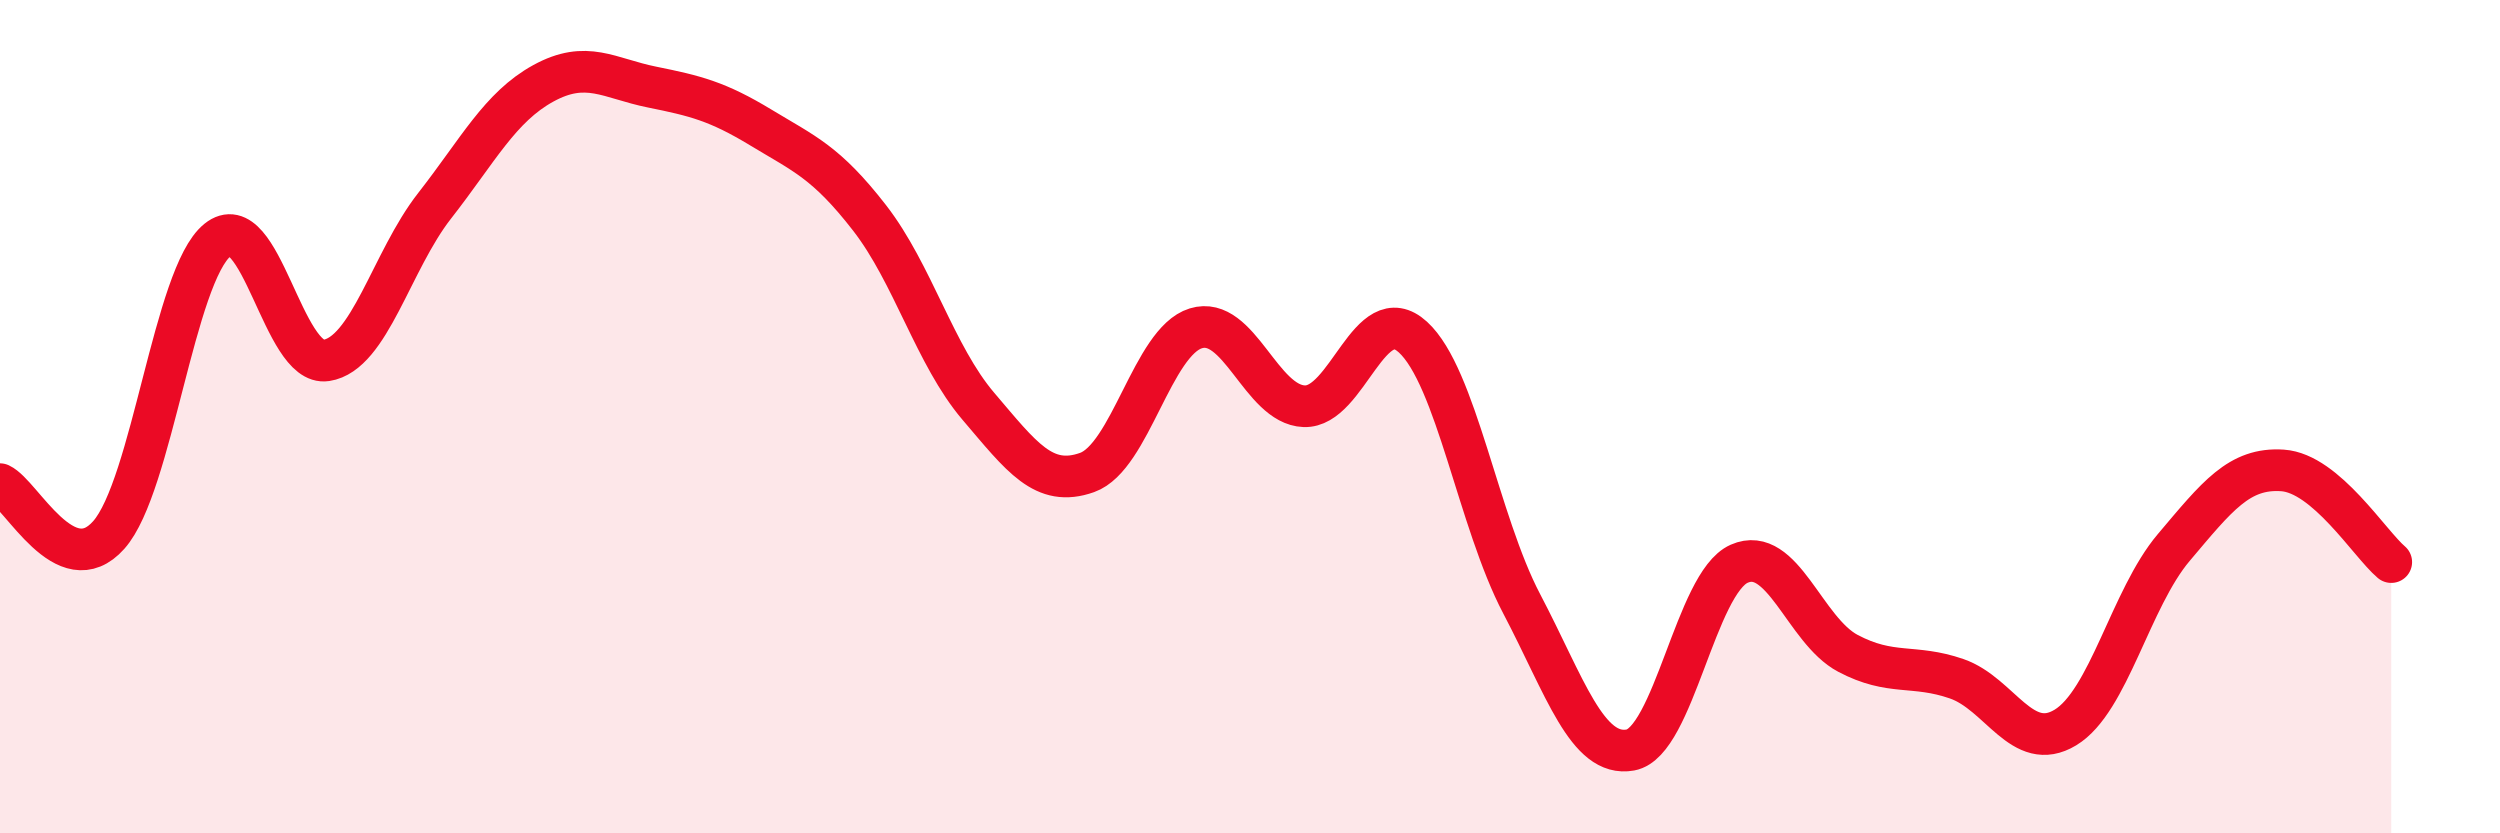 
    <svg width="60" height="20" viewBox="0 0 60 20" xmlns="http://www.w3.org/2000/svg">
      <path
        d="M 0,11.62 C 0.52,11.86 1.57,14.01 2.61,12.84 C 3.65,11.67 4.18,6.6 5.22,5.76 C 6.26,4.92 6.79,8.81 7.83,8.65 C 8.87,8.49 9.39,6.27 10.43,4.94 C 11.47,3.61 12,2.57 13.04,2 C 14.08,1.43 14.61,1.88 15.65,2.09 C 16.69,2.3 17.22,2.43 18.26,3.06 C 19.3,3.69 19.83,3.89 20.87,5.23 C 21.91,6.57 22.44,8.53 23.48,9.75 C 24.52,10.97 25.05,11.71 26.09,11.34 C 27.13,10.97 27.66,8.2 28.7,7.88 C 29.74,7.56 30.26,9.71 31.3,9.75 C 32.34,9.79 32.87,7.14 33.91,8.09 C 34.95,9.04 35.48,12.51 36.52,14.49 C 37.56,16.47 38.09,18.19 39.13,18 C 40.17,17.81 40.7,13.99 41.74,13.53 C 42.78,13.07 43.31,15.13 44.35,15.68 C 45.39,16.23 45.92,15.93 46.96,16.29 C 48,16.65 48.53,18.09 49.57,17.46 C 50.61,16.83 51.13,14.37 52.17,13.14 C 53.21,11.91 53.74,11.22 54.78,11.29 C 55.82,11.36 56.87,13.05 57.39,13.49L57.39 20L0 20Z"
        fill="#EB0A25"
        opacity="0.1"
        stroke-linecap="round"
        stroke-linejoin="round"
      />
      <path
        d="M 0,11.62 C 0.52,11.86 1.57,14.01 2.61,12.84 C 3.65,11.67 4.18,6.6 5.22,5.76 C 6.26,4.92 6.79,8.81 7.83,8.65 C 8.87,8.49 9.39,6.27 10.43,4.94 C 11.47,3.61 12,2.57 13.04,2 C 14.08,1.43 14.61,1.88 15.65,2.09 C 16.69,2.3 17.22,2.43 18.26,3.06 C 19.3,3.69 19.83,3.89 20.87,5.23 C 21.91,6.57 22.44,8.53 23.48,9.75 C 24.52,10.97 25.05,11.71 26.09,11.34 C 27.13,10.97 27.66,8.2 28.7,7.88 C 29.74,7.56 30.26,9.71 31.3,9.75 C 32.34,9.79 32.87,7.14 33.91,8.09 C 34.95,9.04 35.48,12.51 36.52,14.49 C 37.56,16.47 38.09,18.19 39.13,18 C 40.17,17.81 40.7,13.99 41.74,13.53 C 42.78,13.07 43.31,15.13 44.35,15.68 C 45.39,16.23 45.92,15.93 46.96,16.29 C 48,16.65 48.53,18.09 49.57,17.46 C 50.61,16.83 51.13,14.37 52.17,13.14 C 53.21,11.91 53.74,11.22 54.78,11.29 C 55.82,11.36 56.87,13.05 57.39,13.49"
        stroke="#EB0A25"
        stroke-width="1"
        fill="none"
        stroke-linecap="round"
        stroke-linejoin="round"
      />
    </svg>
  